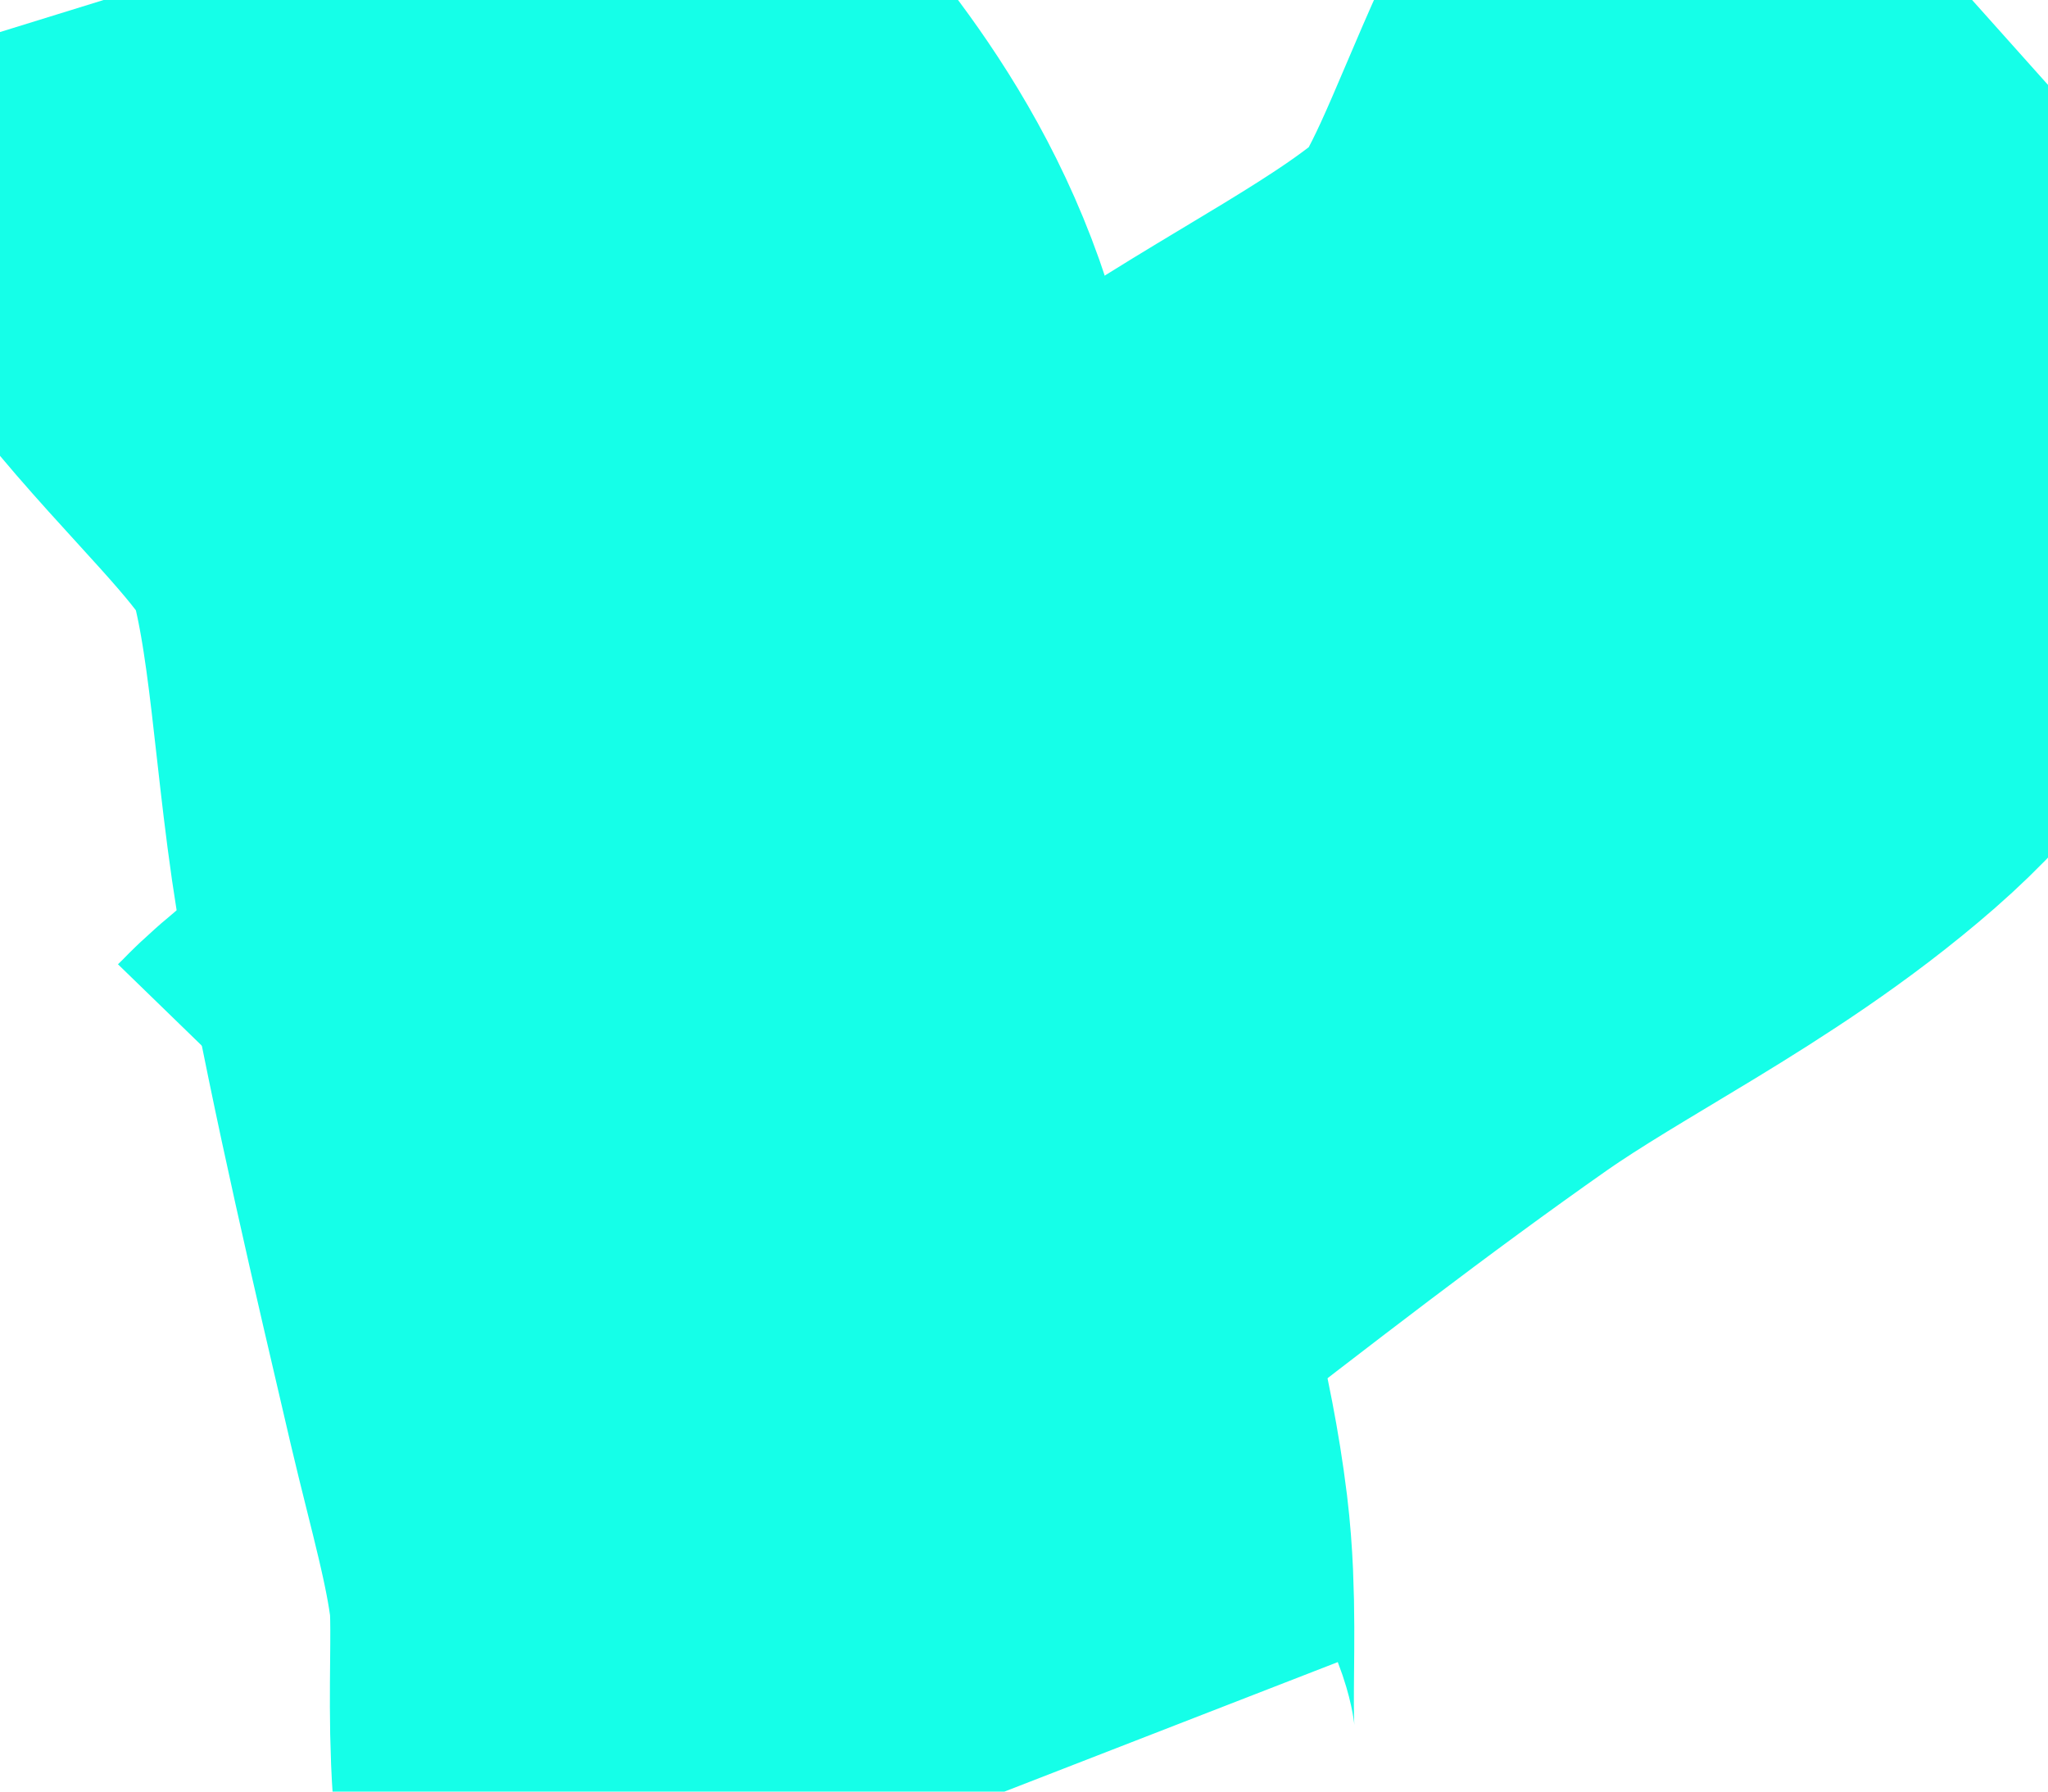 <?xml version="1.0" encoding="utf-8"?>
<!-- Generator: Adobe Illustrator 16.0.0, SVG Export Plug-In . SVG Version: 6.00 Build 0)  -->
<!DOCTYPE svg PUBLIC "-//W3C//DTD SVG 1.1//EN" "http://www.w3.org/Graphics/SVG/1.1/DTD/svg11.dtd">
<svg version="1.1" xmlns="http://www.w3.org/2000/svg" xmlns:xlink="http://www.w3.org/1999/xlink" x="0px" y="0px" width="32px"
	 height="28px" viewBox="0 0 32 28" enable-background="new 0 0 32 28" xml:space="preserve">
<g id="Layer_1" display="none">
	<path display="inline" fill="none" stroke="#FFFF00" stroke-width="16" stroke-miterlimit="10" d="M4.447-0.875
		c0.979,3.164,4.355,4.767,5.282,7.892c0.604,2.035,0.621,4.297,1.005,6.384c0.452,2.461,1.027,4.898,1.595,7.334
		c0.283,1.209,0.625,2.361,0.777,3.602c0.168,1.381-0.152,3.271,0.34,4.537"/>
	<path display="inline" fill="none" stroke="#FFFF00" stroke-width="16" stroke-miterlimit="10" d="M30.885,0.079
		c-2.47,2.207-2.522,5.944-4.978,8.088c-1.599,1.396-3.647,2.354-5.386,3.57c-2.049,1.437-4.026,2.973-6.004,4.504
		c-0.981,0.761-1.887,1.551-2.951,2.205c-1.186,0.728-3.038,1.224-3.984,2.198"/>
</g>
<g id="Layer_1_copy">
	<path fill="none" stroke="#15FFE8" stroke-width="16" stroke-miterlimit="10" d="M4.447-0.875c0.979,3.164,4.355,4.767,5.282,7.892
		c0.604,2.035,0.621,4.297,1.005,6.384c0.452,2.461,1.027,4.898,1.595,7.334c0.283,1.209,0.625,2.361,0.777,3.602
		c0.168,1.381-0.152,3.271,0.34,4.537"/>
	<path fill="none" stroke="#15FFE8" stroke-width="16" stroke-miterlimit="10" d="M30.885,0.079
		c-2.47,2.207-2.522,5.944-4.978,8.088c-1.599,1.396-3.647,2.354-5.386,3.57c-2.049,1.437-4.026,2.973-6.004,4.504
		c-0.981,0.761-1.887,1.551-2.951,2.205c-1.186,0.728-3.038,1.224-3.984,2.198"/>
</g>
<g id="Layer_1_copy_2" display="none">
	<path display="inline" fill="none" stroke="#FF6600" stroke-width="16" stroke-miterlimit="10" d="M4.447-0.875
		c0.979,3.164,4.355,4.767,5.282,7.892c0.604,2.035,0.621,4.297,1.005,6.384c0.452,2.461,1.027,4.898,1.595,7.334
		c0.283,1.209,0.625,2.361,0.777,3.602c0.168,1.381-0.152,3.271,0.34,4.537"/>
	<path display="inline" fill="none" stroke="#FF6600" stroke-width="16" stroke-miterlimit="10" d="M30.885,0.079
		c-2.47,2.207-2.522,5.944-4.978,8.088c-1.599,1.396-3.647,2.354-5.386,3.57c-2.049,1.437-4.026,2.973-6.004,4.504
		c-0.981,0.761-1.887,1.551-2.951,2.205c-1.186,0.728-3.038,1.224-3.984,2.198"/>
</g>
</svg>
